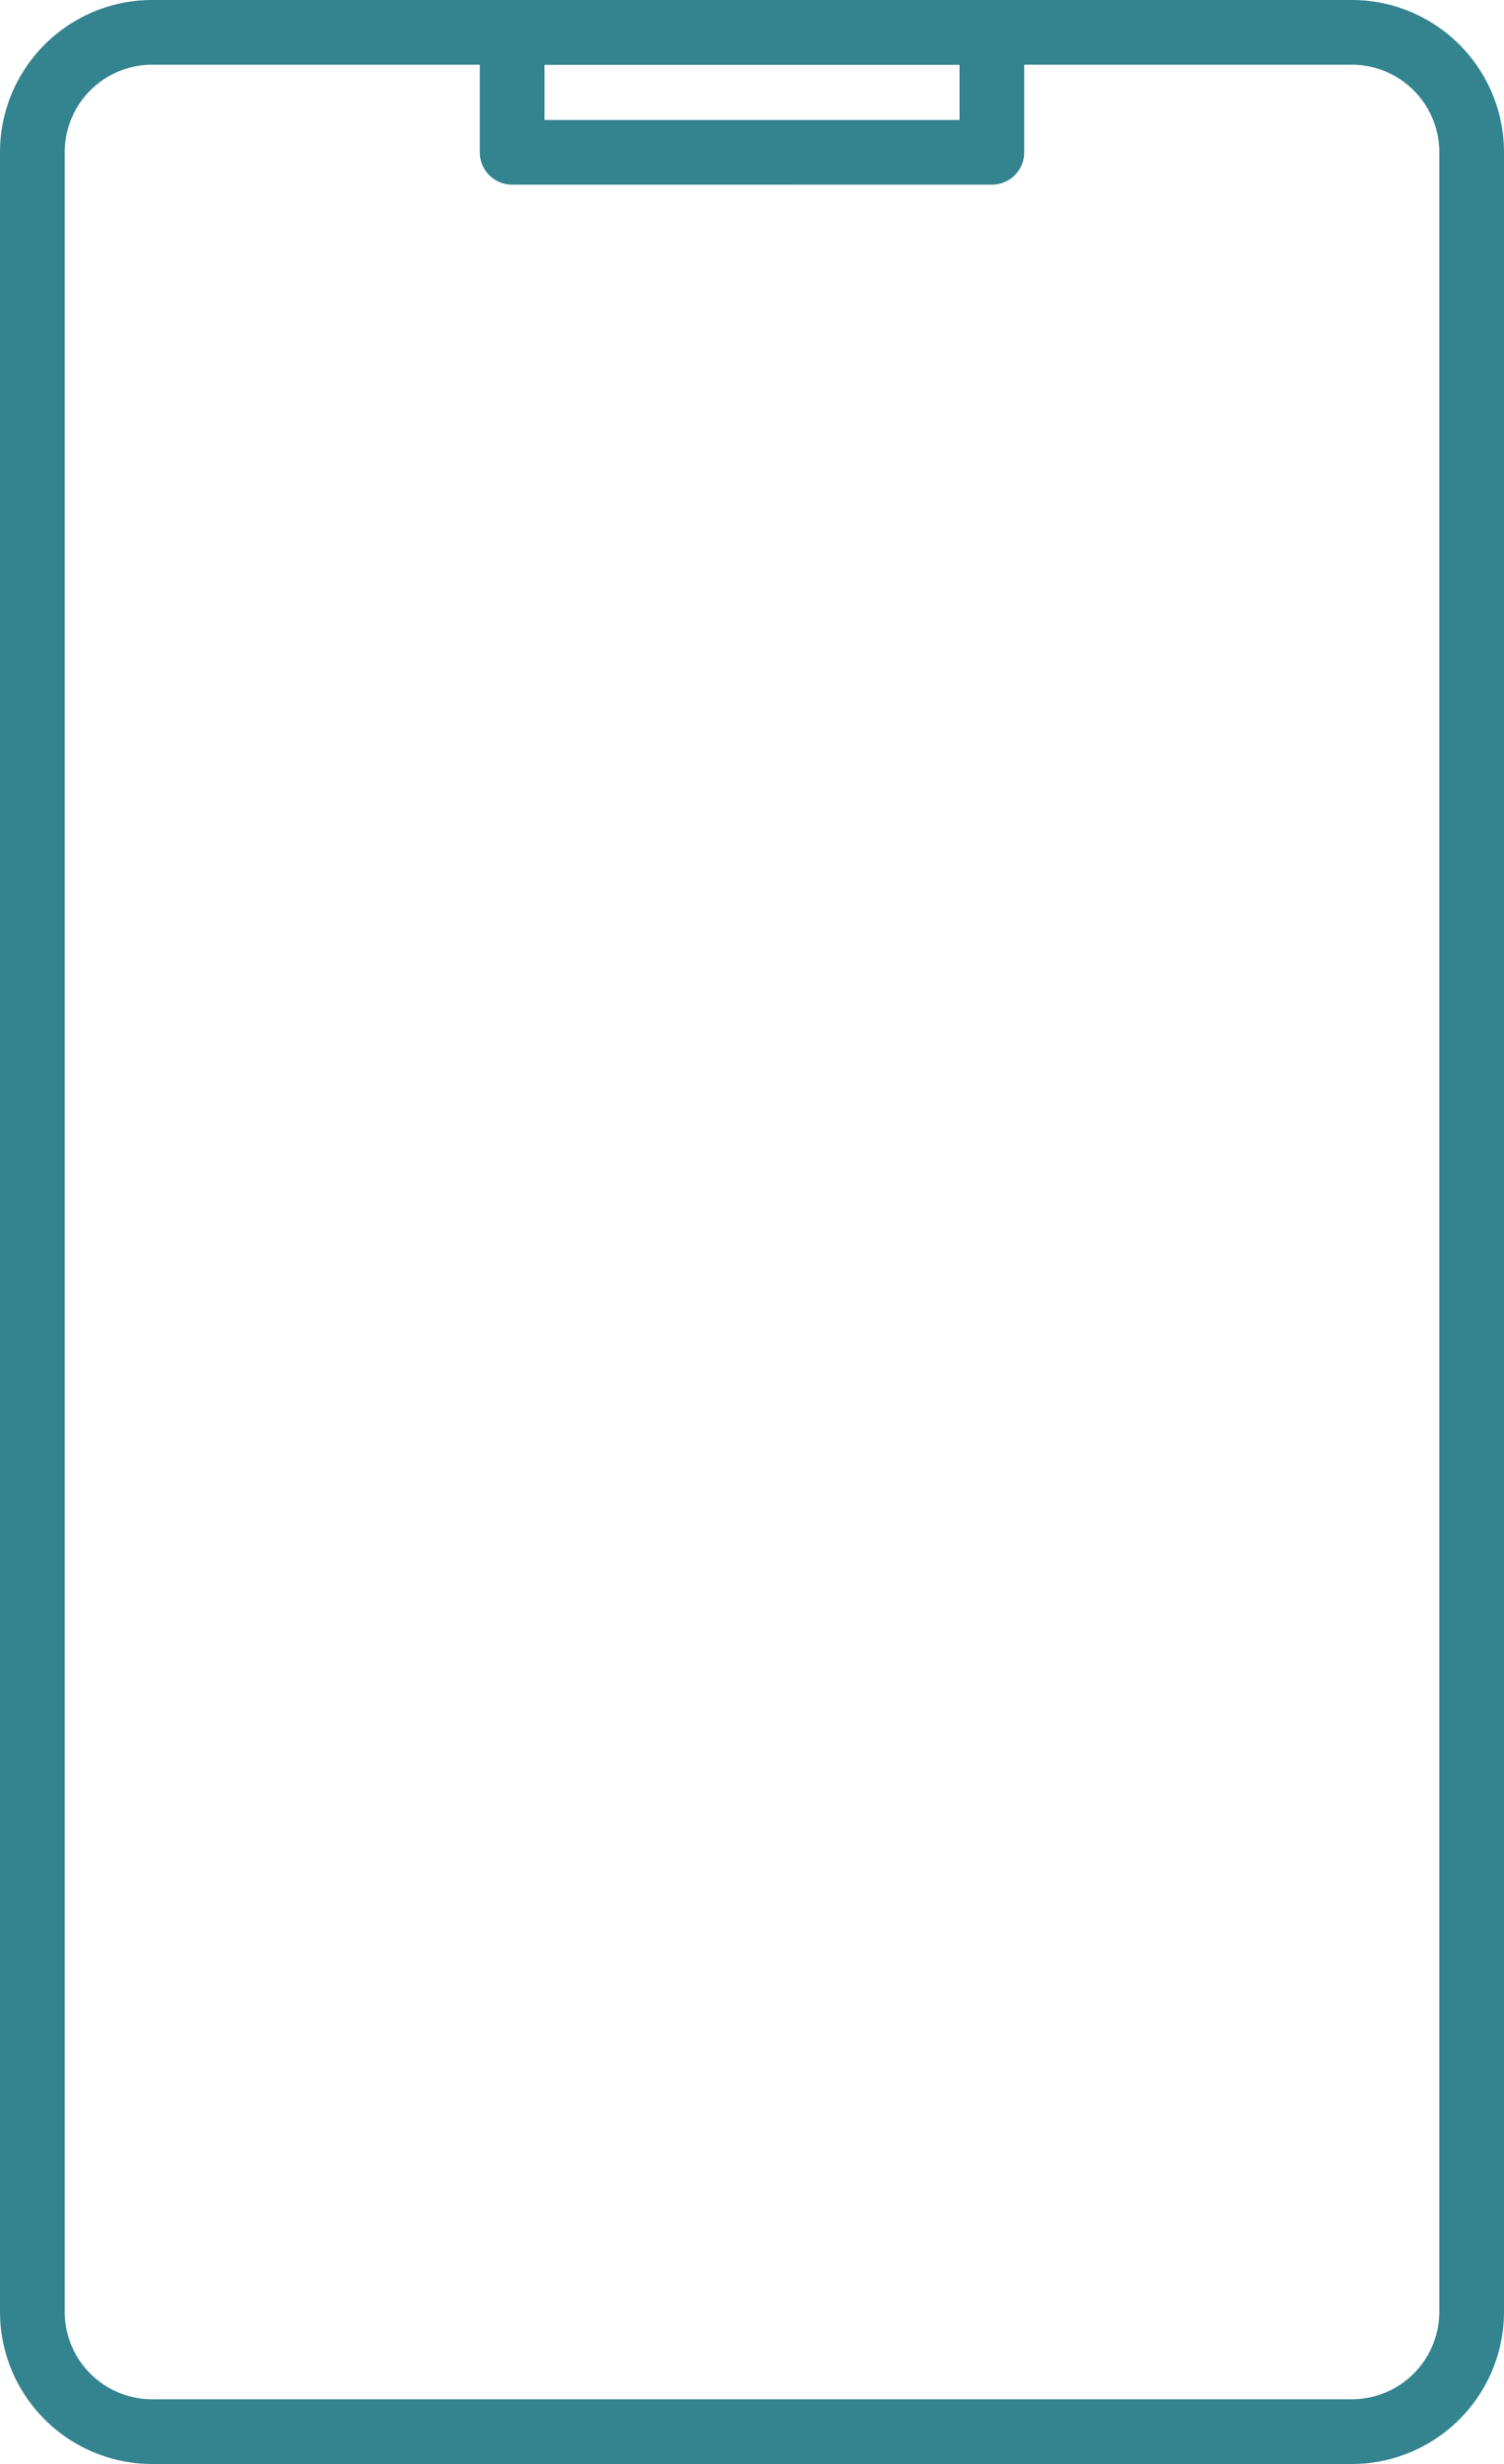 <?xml version="1.0"?>
<svg xmlns="http://www.w3.org/2000/svg" width="69.745" height="114.242" viewBox="0 0 69.745 114.242">
  <g id="Group_485" data-name="Group 485" transform="translate(-530 -90.5)">
    <path id="Path_219" data-name="Path 219" d="M598.245,97.562V197.68a5.561,5.561,0,0,1-5.562,5.562H537.062a5.561,5.561,0,0,1-5.562-5.562V97.562A5.561,5.561,0,0,1,537.062,92h55.621A5.561,5.561,0,0,1,598.245,97.562Z" fill="none" stroke="#348490" stroke-linecap="round" stroke-linejoin="round" stroke-width="3"/>
    <path id="Path_220" data-name="Path 220" d="M570.048,92v5.562H547.8V92Z" transform="translate(5.949)" fill="none" stroke="#348490" stroke-linecap="round" stroke-linejoin="round" stroke-width="3"/>
  </g>
</svg>
